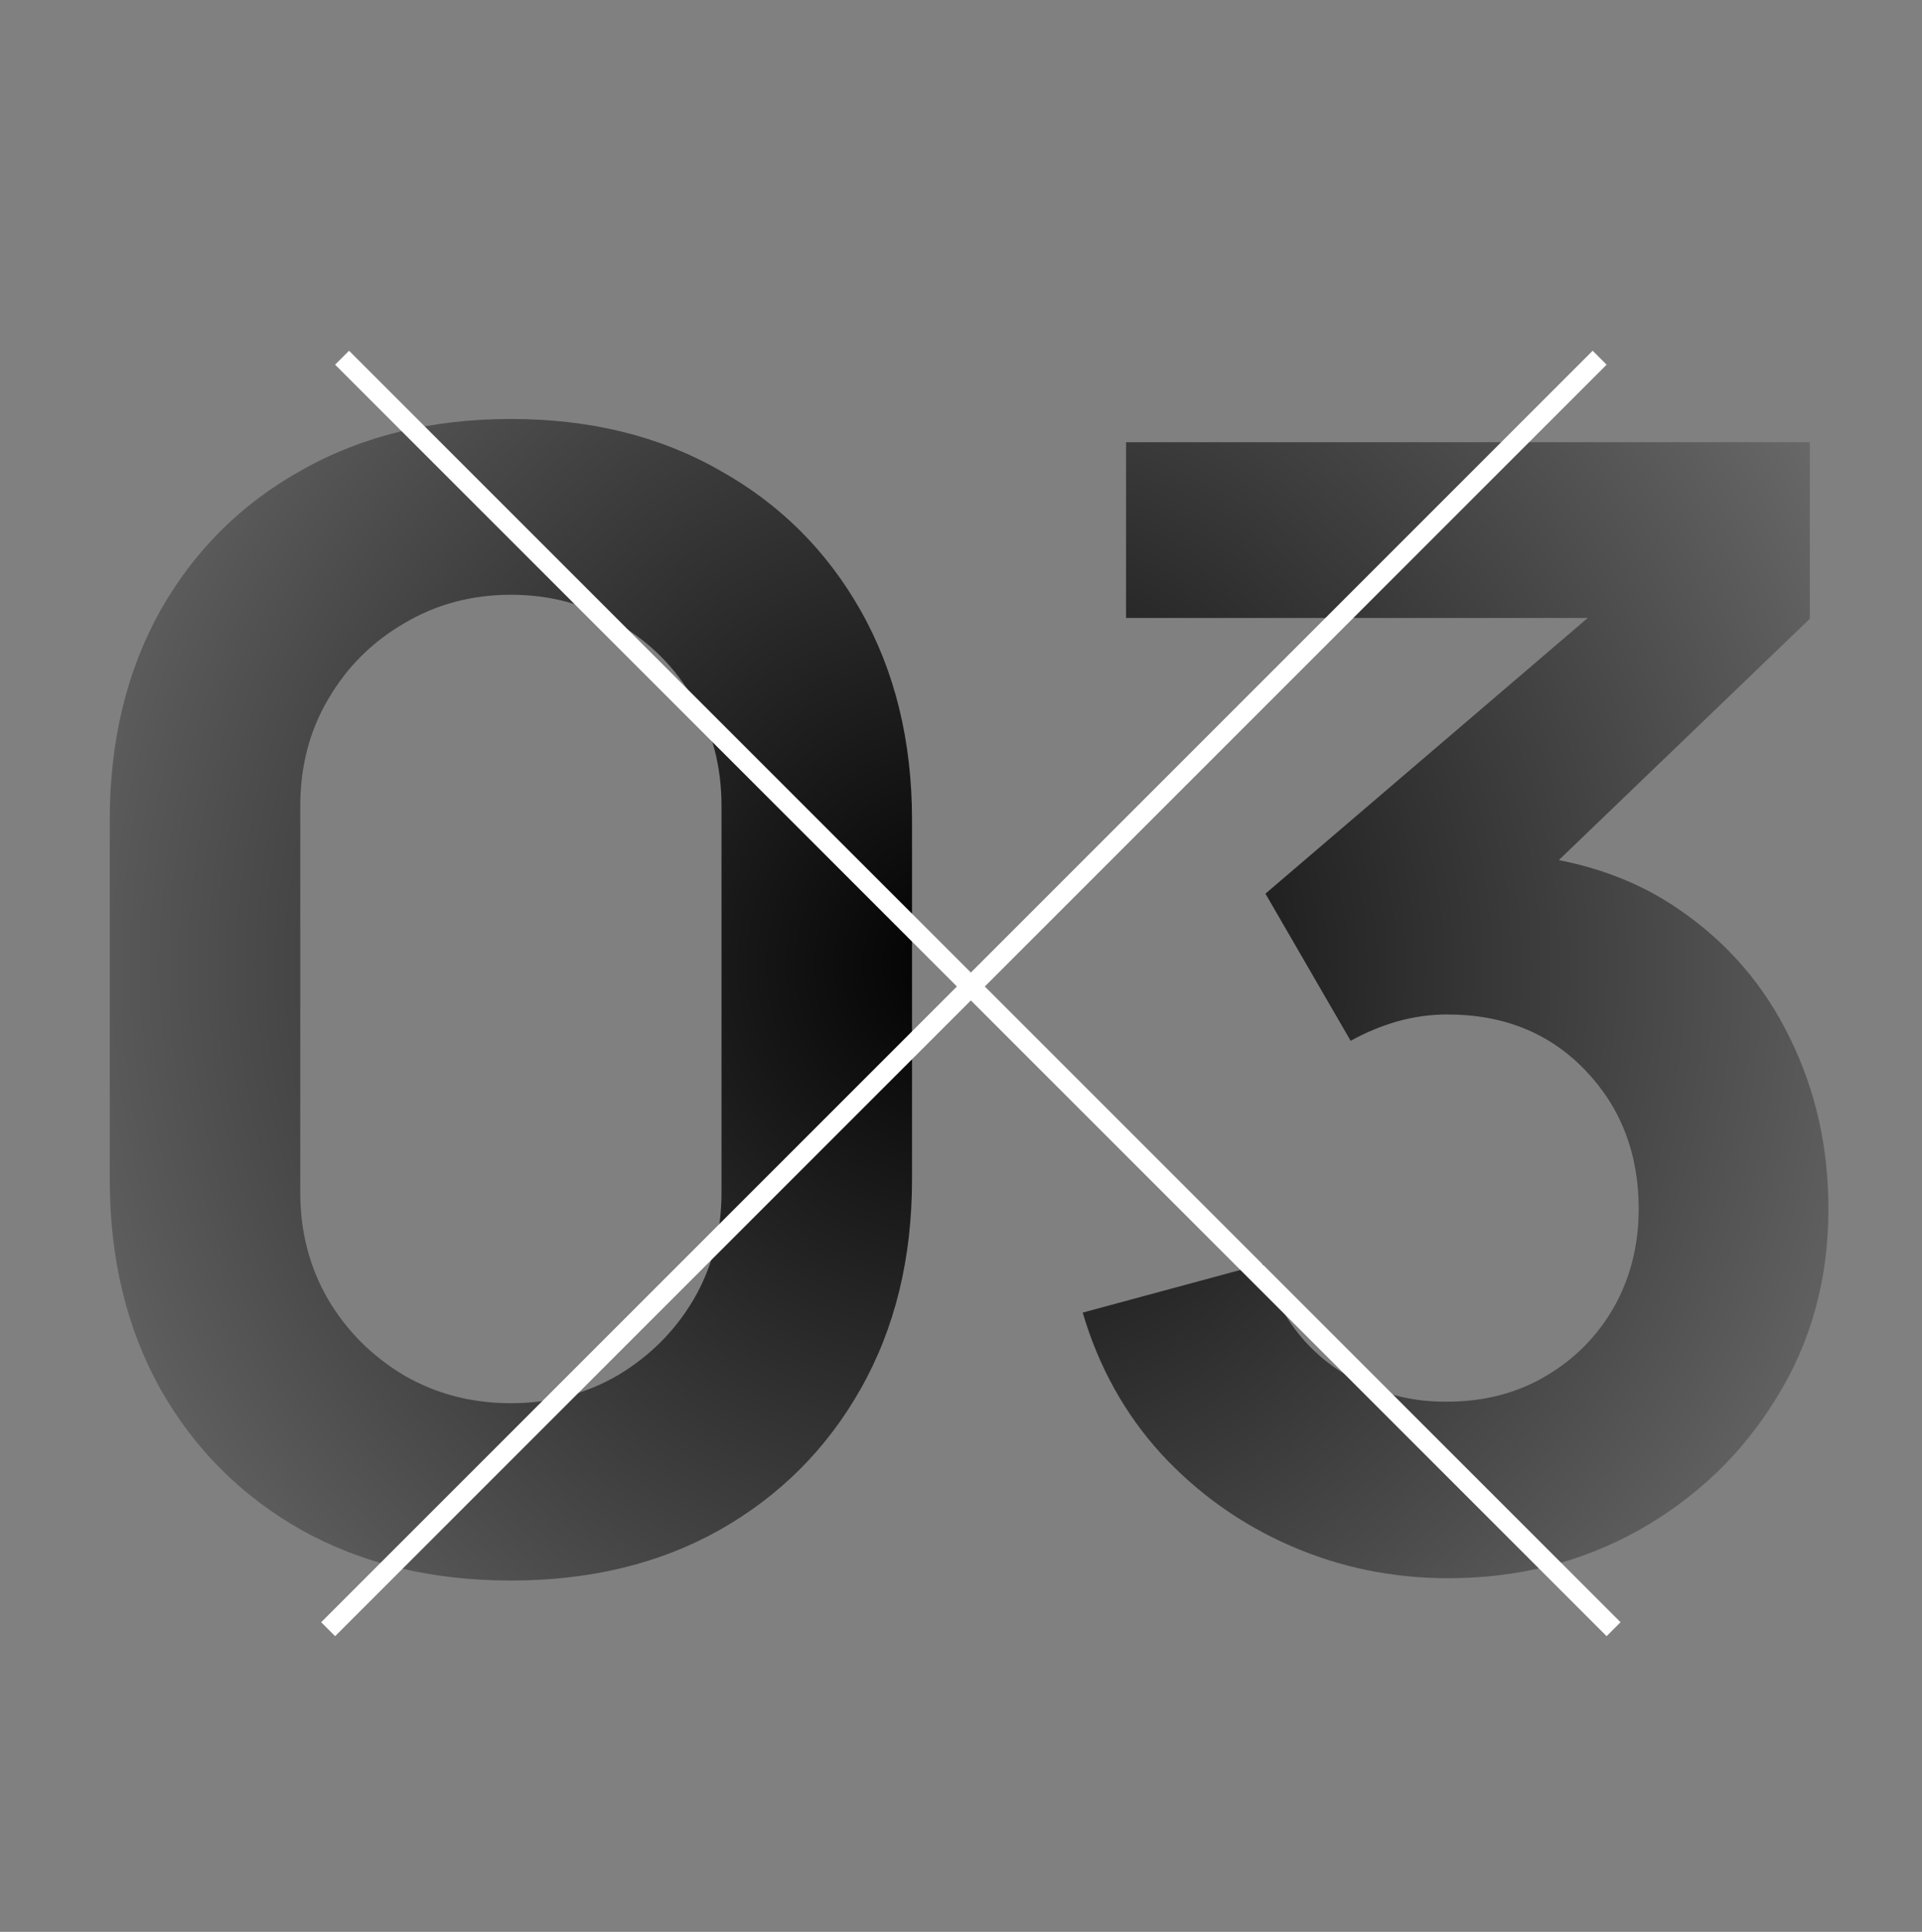 <?xml version="1.0" encoding="UTF-8"?> <svg xmlns="http://www.w3.org/2000/svg" width="195" height="196" viewBox="0 0 195 196" fill="none"><rect x="0" y="0" width="195" height="196" fill="#808080" stroke="none"/> <path d="M51.833 160.357C43.819 160.357 36.748 158.655 30.62 155.25C24.491 151.793 19.699 147.001 16.242 140.873C12.838 134.744 11.135 127.673 11.135 119.66V83.205C11.135 75.191 12.838 68.12 16.242 61.992C19.699 55.864 24.491 51.097 30.62 47.693C36.748 44.236 43.819 42.507 51.833 42.507C59.846 42.507 66.891 44.236 72.967 47.693C79.095 51.097 83.888 55.864 87.345 61.992C90.802 68.12 92.53 75.191 92.53 83.205V119.66C92.53 127.673 90.802 134.744 87.345 140.873C83.888 147.001 79.095 151.793 72.967 155.25C66.891 158.655 59.846 160.357 51.833 160.357ZM51.833 142.365C55.813 142.365 59.427 141.422 62.675 139.537C65.922 137.599 68.489 135.032 70.374 131.837C72.26 128.59 73.203 124.976 73.203 120.995V81.791C73.203 77.757 72.26 74.143 70.374 70.948C68.489 67.701 65.922 65.135 62.675 63.249C59.427 61.311 55.813 60.342 51.833 60.342C47.852 60.342 44.238 61.311 40.99 63.249C37.743 65.135 35.177 67.701 33.291 70.948C31.405 74.143 30.463 77.757 30.463 81.791V120.995C30.463 124.976 31.405 128.59 33.291 131.837C35.177 135.032 37.743 137.599 40.99 139.537C44.238 141.422 47.852 142.365 51.833 142.365ZM146.93 160.121C141.273 160.121 135.931 159.021 130.902 156.822C125.874 154.622 121.501 151.505 117.782 147.472C114.115 143.439 111.47 138.673 109.847 133.173L128.153 128.223C129.462 132.728 131.845 136.211 135.302 138.673C138.811 141.082 142.661 142.261 146.851 142.208C150.57 142.208 153.896 141.344 156.829 139.615C159.762 137.887 162.067 135.556 163.743 132.623C165.419 129.638 166.257 126.312 166.257 122.645C166.257 117.041 164.45 112.353 160.836 108.582C157.222 104.811 152.561 102.925 146.851 102.925C145.123 102.925 143.421 103.161 141.745 103.632C140.121 104.103 138.55 104.758 137.031 105.596L128.388 90.669L166.414 58.142L168.064 62.699H114.246V44.864H183.62V62.778L153.058 92.161L152.901 86.583C159.762 87.055 165.603 88.966 170.421 92.319C175.292 95.671 179.011 99.992 181.578 105.282C184.197 110.572 185.506 116.36 185.506 122.645C185.506 129.768 183.751 136.159 180.242 141.815C176.785 147.472 172.124 151.95 166.257 155.25C160.443 158.498 154.001 160.121 146.93 160.121Z" fill="url(#paint0_radial_219_92)"></path> <line x1="33.293" y1="165.293" x2="162.293" y2="36.293" stroke="url(#paint1_linear_219_92)" stroke-width="2"></line> <line x1="34.707" y1="36.293" x2="163.707" y2="165.293" stroke="url(#paint2_linear_219_92)" stroke-width="2"></line> <defs> <radialGradient id="paint0_radial_219_92" cx="0" cy="0" r="1" gradientUnits="userSpaceOnUse" gradientTransform="translate(97.5 98) rotate(93.169) scale(124.691 124.065)"> <stop></stop> <stop offset="1" stop-opacity="0"></stop> </radialGradient> <linearGradient id="paint1_linear_219_92" x1="98.5" y1="101.5" x2="99.207" y2="102.207" gradientUnits="userSpaceOnUse"> <stop stop-color="white"></stop> <stop offset="1" stop-color="white" stop-opacity="0"></stop> </linearGradient> <linearGradient id="paint2_linear_219_92" x1="98.5" y1="101.5" x2="97.793" y2="102.207" gradientUnits="userSpaceOnUse"> <stop stop-color="white"></stop> <stop offset="1" stop-color="white" stop-opacity="0"></stop> </linearGradient> </defs> </svg> 